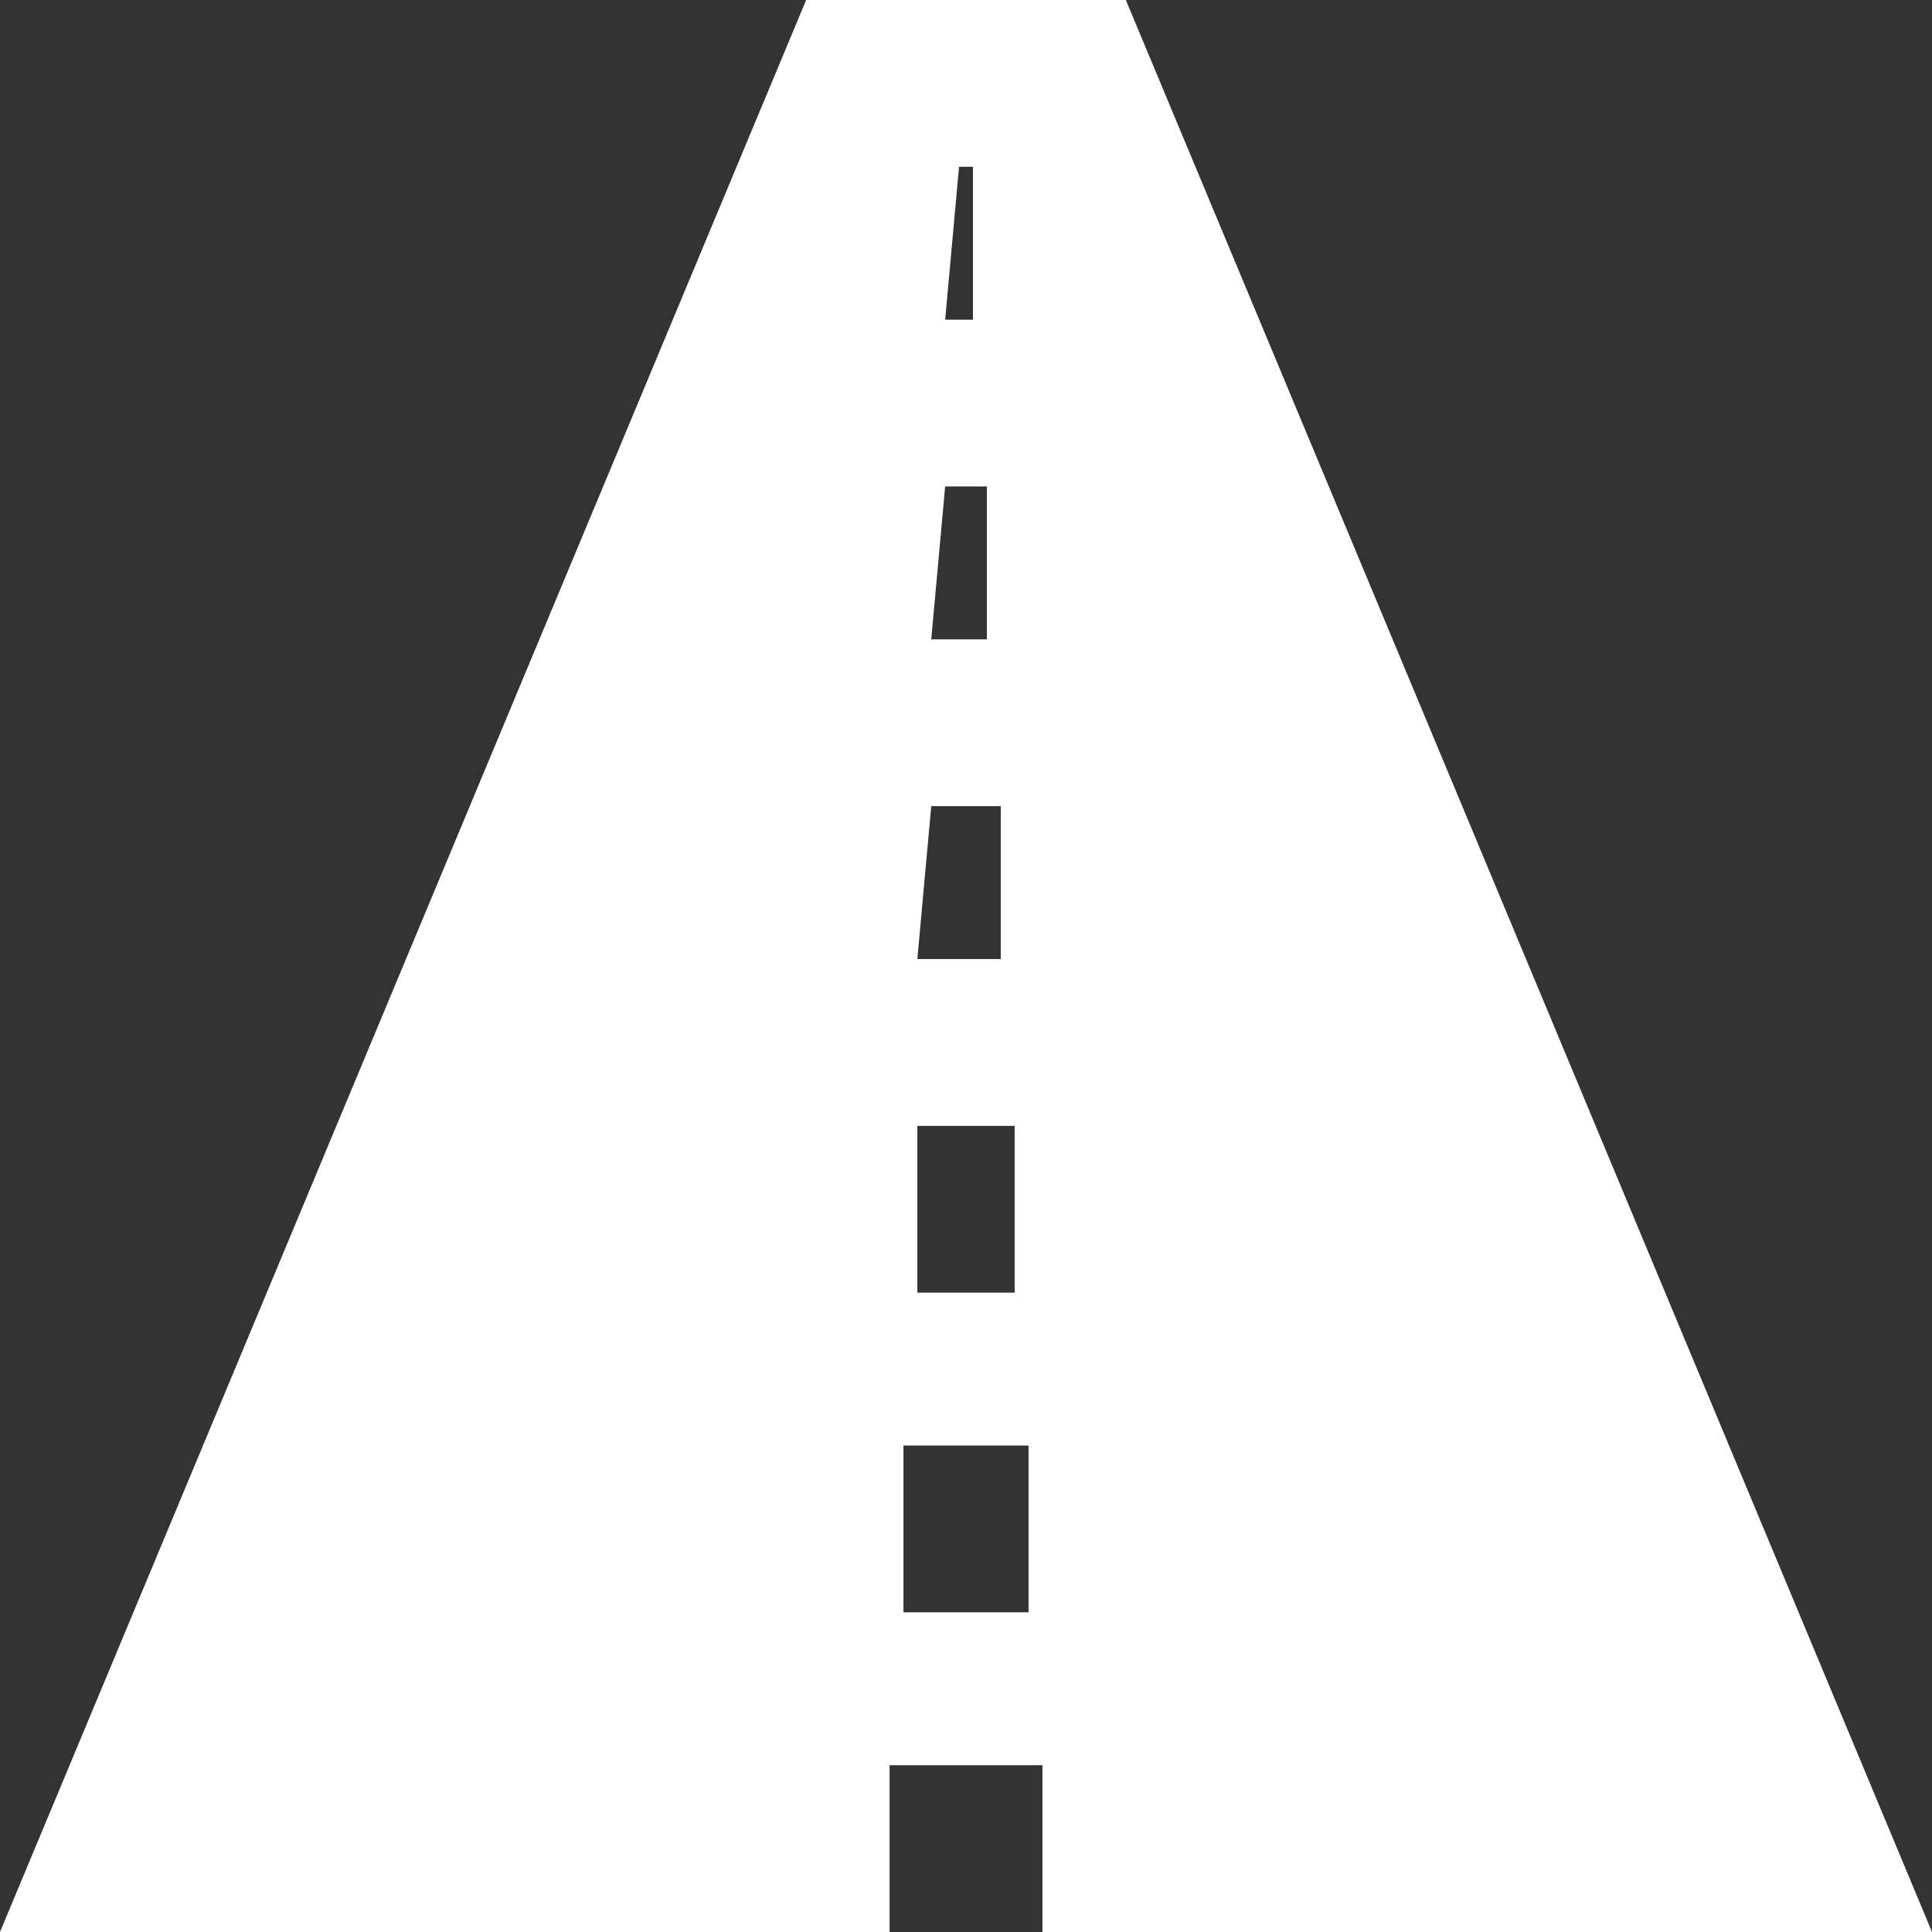 <svg xmlns="http://www.w3.org/2000/svg" viewBox="0 0 13.9 13.9"><rect x="0" y="0" width="13.9" height="13.9" fill="#333333" stroke="none"/><g id="a22f964a-7229-423b-b1c2-f2300a62edc9" data-name="Layer 2"><g id="a3839539-deac-465d-9267-3ca33f7607ac" data-name="Layer 1"><path d="M6.4,12.7H7.5v1.2h6.4L8.1,0H5.8L0,13.9H6.4ZM6.9,1.2H7V2.3H6.8ZM6.8,3.5h.3V4.6H6.7ZM6.7,5.8h.5V6.9H6.6ZM6.6,8.1h.7V9.3H6.6Zm-.1,2.3h.9v1.2H6.5Z" fill="#fff"/></g></g></svg>